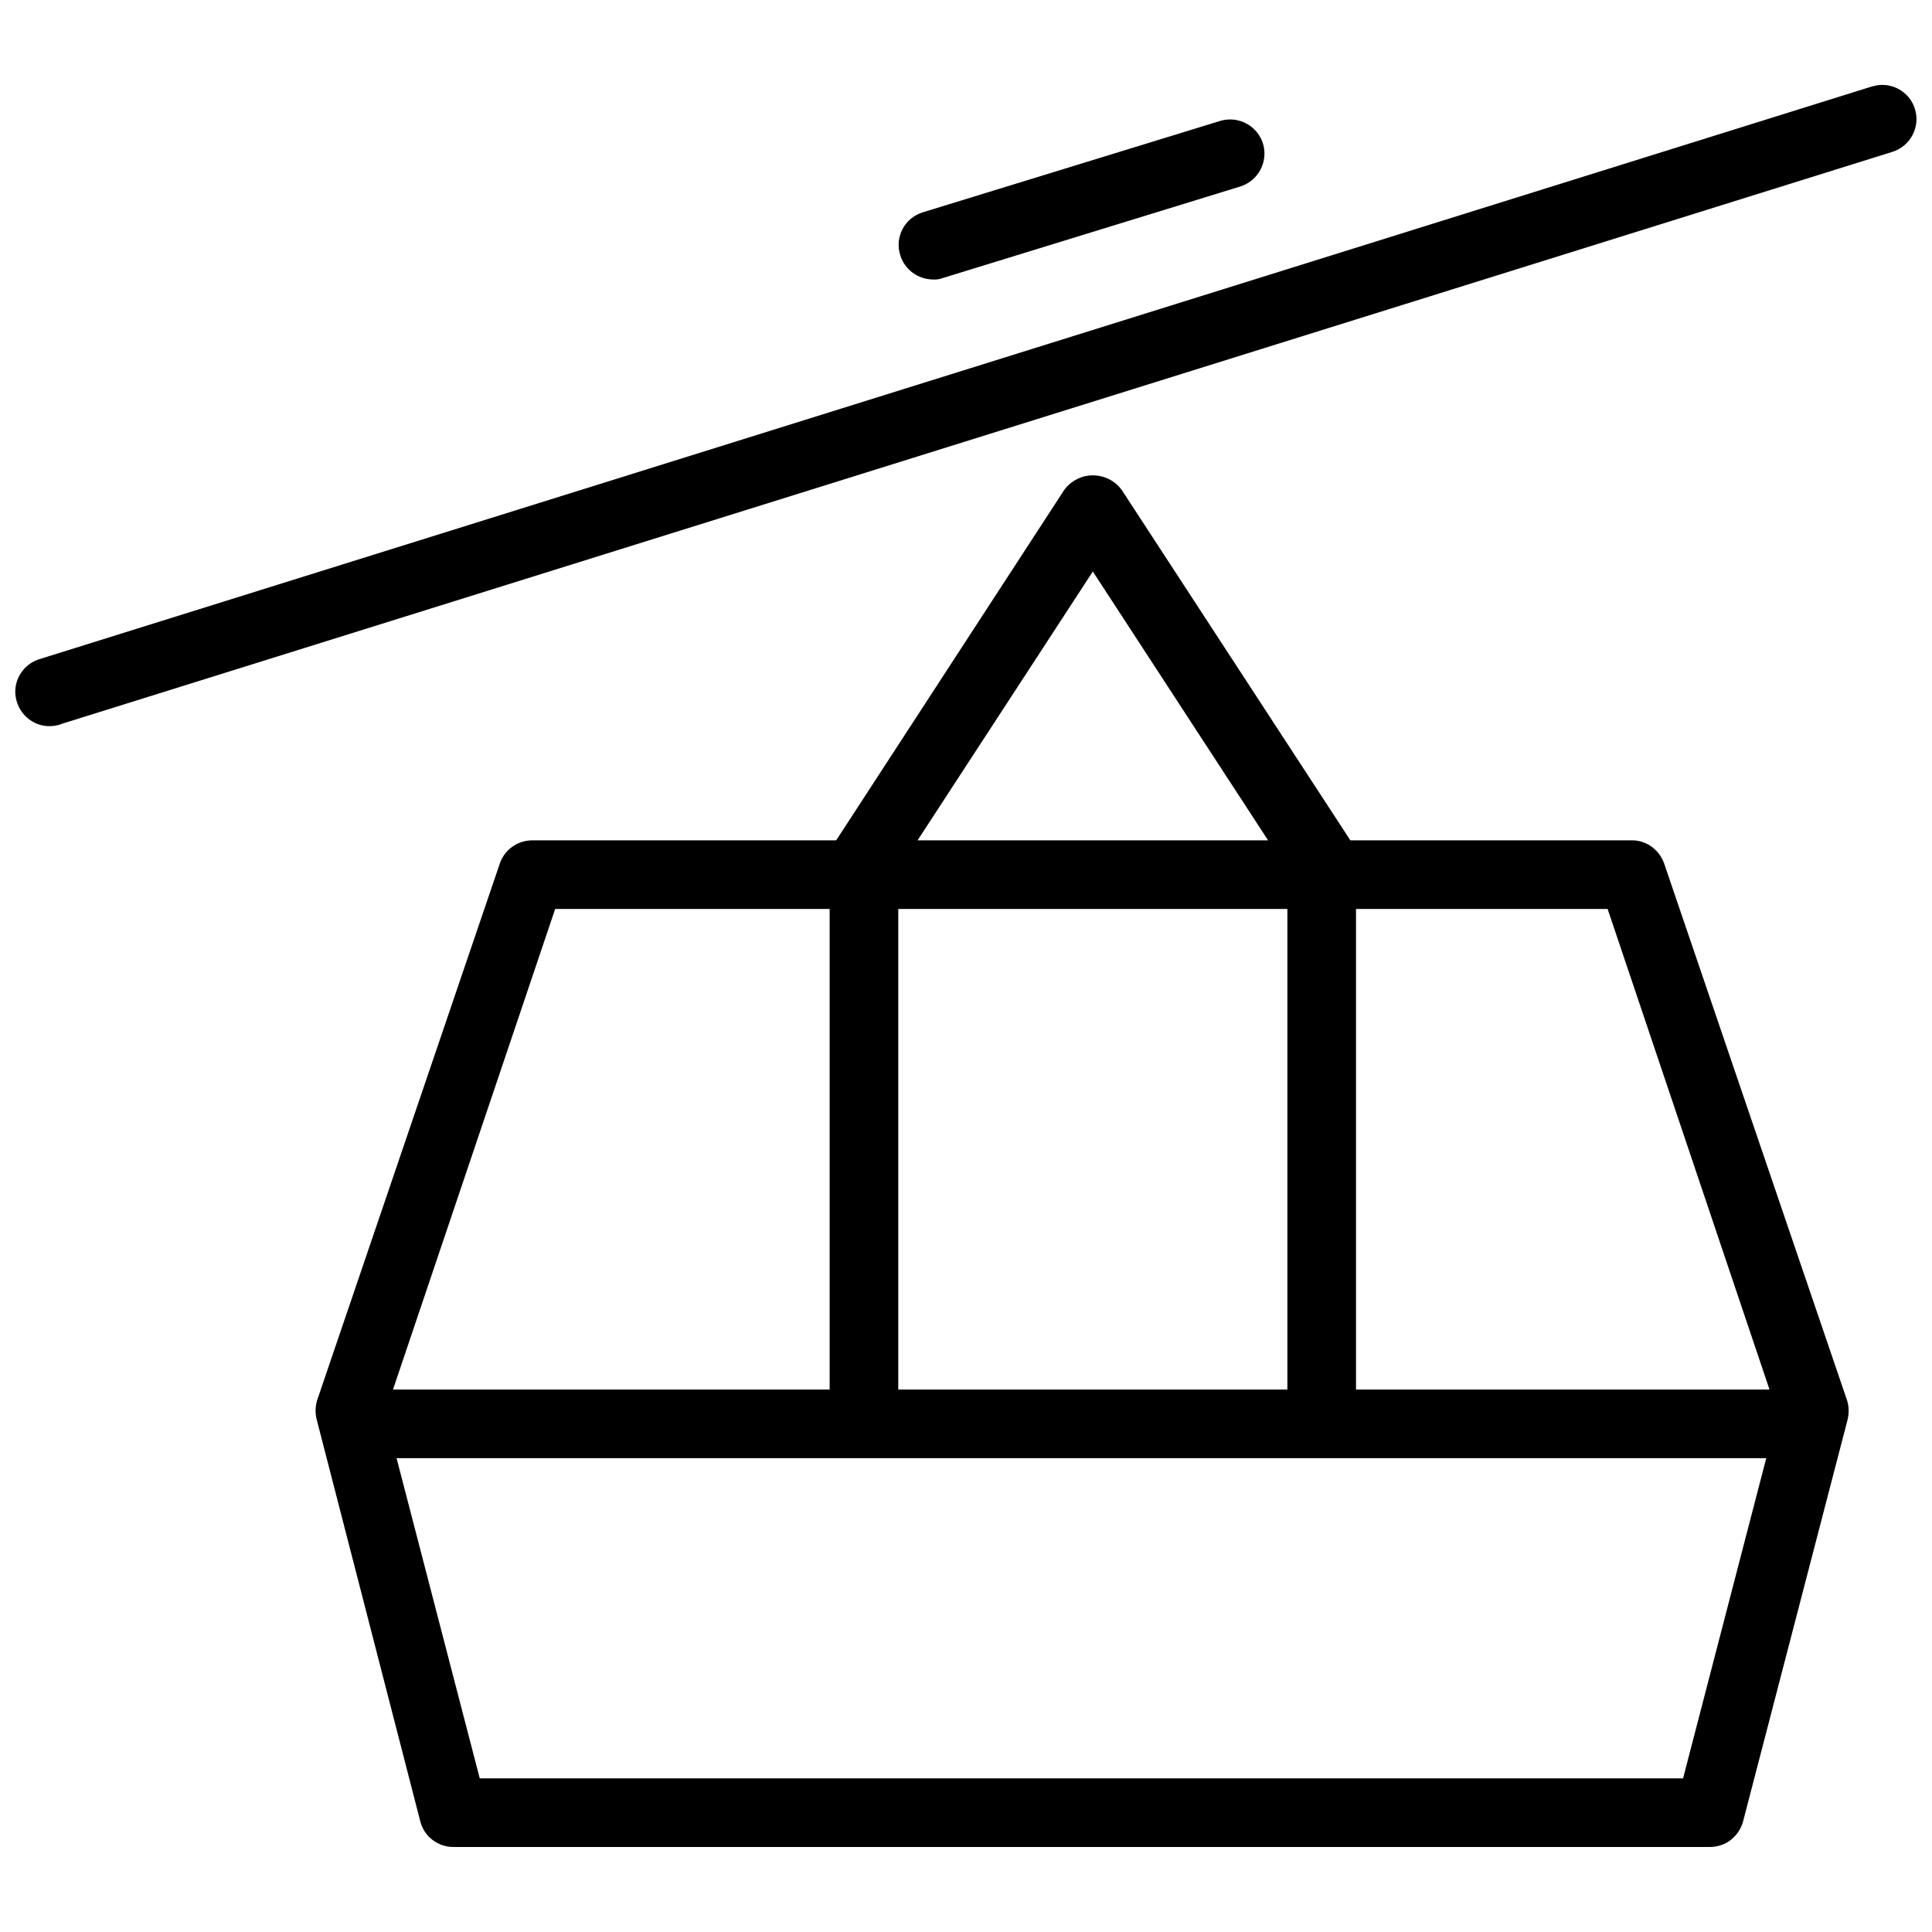 <?xml version="1.0" encoding="UTF-8"?>
<!-- Uploaded to: SVG Repo, www.svgrepo.com, Generator: SVG Repo Mixer Tools -->
<svg width="800px" height="800px" version="1.1" viewBox="144 144 512 512" xmlns="http://www.w3.org/2000/svg">
 <defs>
  <clipPath id="a">
   <path d="m148.09 166h503.81v171h-503.81z"/>
  </clipPath>
 </defs>
 <path d="m584.99 372.76c-1.34-3.699-4.879-6.219-8.816-6.062h-74.312l-60.613-92.891c-3.07-4.172-9.055-5.117-13.227-1.969-0.789 0.551-1.418 1.258-1.969 1.969l-60.457 92.891h-80.531c-3.856 0-7.32 2.441-8.582 6.062l-48.492 142.48c-0.473 1.73-0.473 3.543 0 5.195l27.395 106.27c1.023 4.016 4.644 6.769 8.816 6.769h332.91c4.172 0 7.715-2.754 8.816-6.769l27.629-106.2c0.473-1.73 0.473-3.543 0-5.195zm-151.38-77.305 46.445 71.242h-92.891zm-51.562 89.426h103.12v127.37h-103.12zm-90.922 0h72.738v127.37h-115.72zm298.9 230.41h-318.89l-22.043-84.859h362.98zm-86.668-103.04v-127.37h66.676l42.902 127.37z"/>
 <g clip-path="url(#a)">
  <path d="m651.51 172.97c-1.418-4.801-6.535-7.559-11.336-6.062h-0.078l-485.15 151.62c-4.879 1.258-7.871 6.141-6.613 11.02 1.258 4.879 6.141 7.871 11.02 6.613 0.316-0.078 0.629-0.156 0.945-0.316l485.23-151.61c4.723-1.496 7.398-6.535 5.981-11.258z"/>
 </g>
 <path d="m391.18 218.07c0.941 0.082 1.809-0.078 2.676-0.391l78.801-24.246c4.801-1.496 7.477-6.535 6.062-11.336-1.496-4.801-6.535-7.477-11.336-6.062l-78.883 24.246c-4.801 1.496-7.477 6.613-5.902 11.414 1.18 3.777 4.644 6.297 8.582 6.375z"/>
</svg>